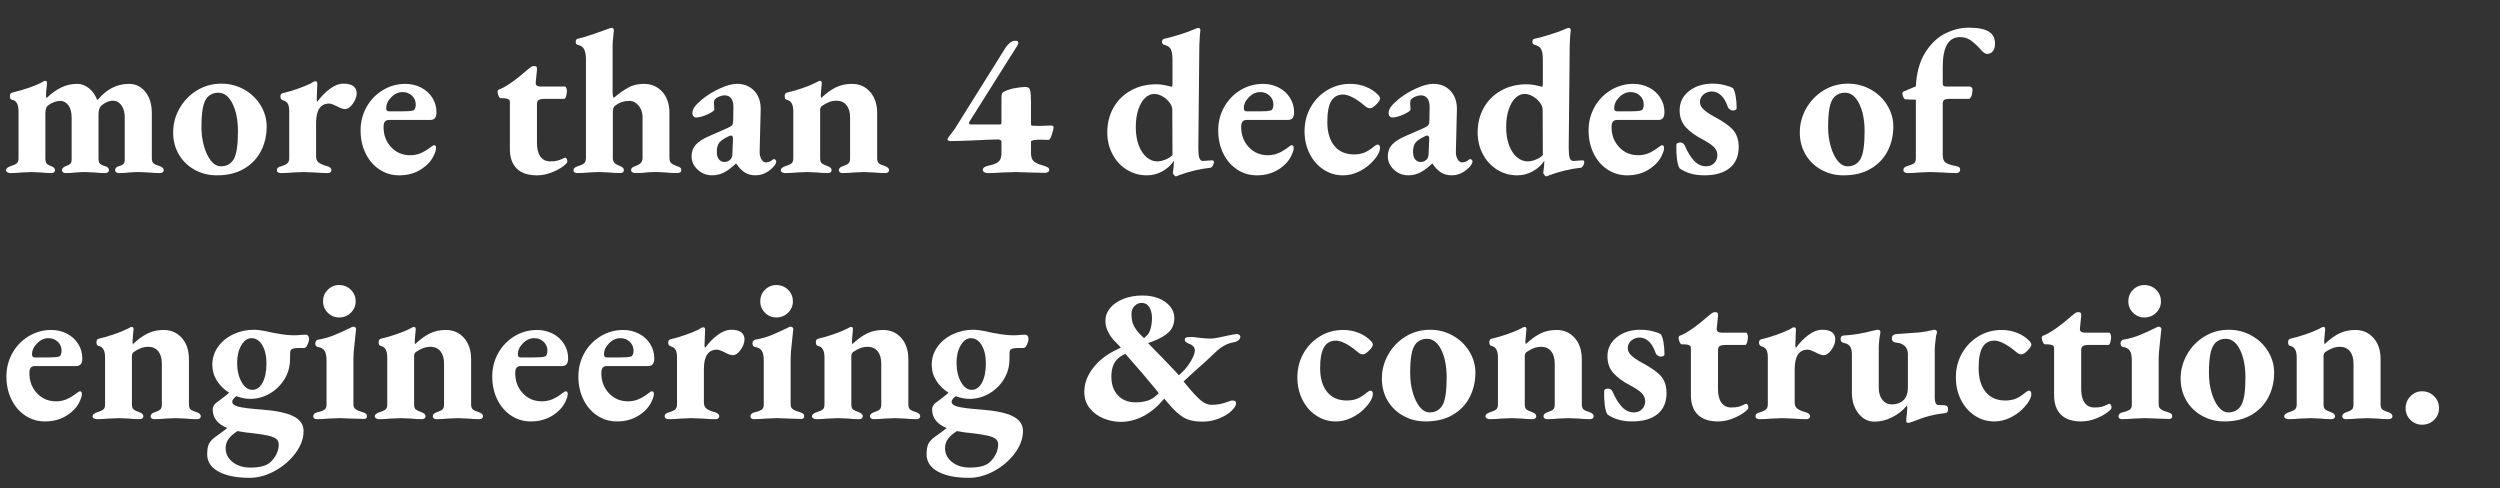 <?xml version="1.0" encoding="utf-8"?>
<!-- Generator: Adobe Illustrator 16.0.0, SVG Export Plug-In . SVG Version: 6.00 Build 0)  -->
<!DOCTYPE svg PUBLIC "-//W3C//DTD SVG 1.1//EN" "http://www.w3.org/Graphics/SVG/1.1/DTD/svg11.dtd">
<svg version="1.1" xmlns="http://www.w3.org/2000/svg" xmlns:xlink="http://www.w3.org/1999/xlink" x="0px" y="0px" width="512px"
	 height="100px" viewBox="0 0 512 100" enable-background="new 0 0 512 100" xml:space="preserve">
<rect x="0" y="0" width="512" height="100" fill="#333333" stroke="none"/>
<g id="Layer_2" display="none">
	<rect x="-5" y="-20" display="inline" width="535" height="132"/>
</g>
<g id="Layer_1">
	<g>
		<path fill="#FFFFFF" d="M1.504,35.278c-0.182-0.111-0.272-0.252-0.272-0.42c0-0.336,0.321-0.615,0.966-0.84
			c0.56-0.168,0.966-0.35,1.218-0.546s0.378-0.546,0.378-1.051v-9.617c0-1.429-0.435-2.212-1.302-2.353
			c-0.309-0.056-0.462-0.308-0.462-0.756c0-0.392,0.14-0.63,0.42-0.714c2.828-0.699,4.928-1.441,6.3-2.227
			c0.056-0.027,0.133-0.069,0.231-0.126c0.098-0.056,0.188-0.084,0.272-0.084c0.252,0,0.378,0.154,0.378,0.463l-0.084,0.924
			c-0.028,0.196-0.056,0.427-0.084,0.692c-0.028,0.267-0.042,0.567-0.042,0.903c0,0.28,0.028,0.448,0.084,0.504h0.084
			c0.924-0.896,1.896-1.596,2.919-2.1c1.022-0.504,2.135-0.756,3.339-0.756c0.84,0,1.63,0.301,2.373,0.902
			c0.742,0.603,1.294,1.38,1.659,2.331h0.168c1.792-2.155,3.92-3.233,6.384-3.233c1.344,0,2.457,0.546,3.339,1.638
			c0.882,1.092,1.323,2.548,1.323,4.368v9.239c0,0.505,0.126,0.854,0.378,1.051s0.658,0.378,1.218,0.546
			c0.56,0.196,0.84,0.477,0.84,0.84c0,0.168-0.07,0.309-0.21,0.42c-0.141,0.111-0.309,0.168-0.504,0.168
			c-0.84,0-1.639-0.042-2.395-0.126c-0.896-0.056-1.582-0.084-2.058-0.084c-0.477,0-1.106,0.028-1.89,0.084
			c-0.616,0.084-1.344,0.126-2.184,0.126c-0.196,0-0.364-0.057-0.504-0.168c-0.141-0.111-0.21-0.252-0.21-0.42
			c0-0.42,0.279-0.699,0.84-0.84c0.392-0.111,0.679-0.259,0.861-0.441c0.182-0.182,0.272-0.482,0.272-0.903v-8.609
			c0-1.008-0.217-1.827-0.65-2.457c-0.435-0.63-0.987-0.959-1.659-0.987c-0.868,0-1.694,0.336-2.478,1.008
			c-0.393,0.364-0.588,0.952-0.588,1.765v9.029c0,0.532,0.098,0.896,0.294,1.093s0.532,0.364,1.008,0.504
			c0.56,0.141,0.84,0.42,0.84,0.84c0,0.168-0.07,0.309-0.21,0.42c-0.141,0.111-0.309,0.168-0.504,0.168
			c-0.813,0-1.554-0.042-2.226-0.126c-0.84-0.056-1.484-0.084-1.932-0.084c-0.477,0-1.106,0.028-1.89,0.084
			c-0.616,0.084-1.344,0.126-2.184,0.126c-0.168,0-0.322-0.057-0.462-0.168c-0.141-0.111-0.21-0.252-0.21-0.42
			c0-0.363,0.266-0.644,0.798-0.84c0.42-0.14,0.721-0.294,0.903-0.462c0.182-0.168,0.272-0.462,0.272-0.883v-8.609
			c0-1.036-0.21-1.854-0.63-2.457c-0.42-0.602-0.98-0.917-1.68-0.945c-0.84,0-1.68,0.309-2.521,0.924
			c-0.364,0.28-0.546,0.826-0.546,1.639v9.197c0,0.477,0.084,0.826,0.252,1.051c0.168,0.224,0.476,0.406,0.924,0.546
			c0.532,0.196,0.798,0.477,0.798,0.84c0,0.168-0.07,0.309-0.21,0.42s-0.294,0.168-0.462,0.168c-0.813,0-1.541-0.042-2.184-0.126
			c-0.84-0.056-1.484-0.084-1.932-0.084c-0.477,0-1.163,0.028-2.059,0.084c-0.7,0.084-1.484,0.126-2.352,0.126
			C1.875,35.446,1.686,35.39,1.504,35.278z"/>
		<path fill="#FFFFFF" d="M39.871,34.774c-1.372-0.756-2.451-1.799-3.234-3.129c-0.784-1.33-1.176-2.835-1.176-4.516
			c0-1.764,0.44-3.415,1.323-4.956c0.882-1.539,2.072-2.765,3.57-3.675c1.498-0.909,3.157-1.364,4.977-1.364
			c1.68,0,3.234,0.398,4.662,1.196s2.555,1.877,3.381,3.234c0.826,1.358,1.239,2.808,1.239,4.347c0,1.849-0.392,3.528-1.176,5.04
			c-0.784,1.512-1.939,2.717-3.465,3.612c-1.526,0.896-3.381,1.344-5.565,1.344C42.754,35.908,41.242,35.53,39.871,34.774z
			 M47.851,32.632c0.588-0.979,0.882-2.883,0.882-5.712c0-2.295-0.371-4.192-1.113-5.69c-0.742-1.498-1.715-2.247-2.919-2.247
			c-0.868,0-1.596,0.294-2.184,0.882c-0.477,0.532-0.805,1.302-0.987,2.31c-0.182,1.009-0.272,2.311-0.272,3.906
			c0,1.344,0.174,2.633,0.525,3.864c0.35,1.232,0.826,2.226,1.428,2.982c0.602,0.756,1.281,1.134,2.037,1.134
			C46.395,34.061,47.263,33.585,47.851,32.632z"/>
		<path fill="#FFFFFF" d="M56.943,35.299c-0.154-0.098-0.231-0.244-0.231-0.44c0-0.224,0.077-0.399,0.231-0.525
			c0.153-0.126,0.398-0.23,0.734-0.314c0.616-0.196,1.029-0.406,1.239-0.63c0.21-0.225,0.315-0.546,0.315-0.967v-9.659
			c0-0.645-0.092-1.141-0.273-1.491c-0.183-0.35-0.511-0.595-0.987-0.735c-0.364-0.111-0.546-0.363-0.546-0.756
			c0-0.392,0.168-0.63,0.504-0.714c0.896-0.195,1.883-0.483,2.961-0.861c1.078-0.378,1.995-0.749,2.751-1.112
			c0.42-0.309,0.742-0.463,0.966-0.463c0.252,0,0.378,0.154,0.378,0.463L64.86,20.41c0,0.252,0.056,0.378,0.168,0.378
			c0.728-1.008,1.567-1.869,2.52-2.583s1.89-1.07,2.814-1.07c0.924,0,1.603,0.175,2.037,0.524c0.434,0.351,0.65,0.834,0.65,1.449
			c0,0.672-0.259,1.379-0.776,2.121c-0.519,0.742-1.071,1.113-1.659,1.113c-0.364,0-0.91-0.196-1.638-0.589
			c-0.112-0.056-0.343-0.16-0.693-0.314c-0.351-0.153-0.638-0.231-0.861-0.231c-1.792,0-2.688,1.33-2.688,3.99v6.846
			c0,0.532,0.168,0.938,0.504,1.219s0.909,0.532,1.722,0.756c0.616,0.168,0.924,0.448,0.924,0.84c0,0.168-0.07,0.309-0.21,0.42
			s-0.308,0.168-0.504,0.168c-0.896,0-1.792-0.042-2.688-0.126c-1.121-0.056-1.905-0.084-2.353-0.084
			c-0.477,0-1.19,0.028-2.142,0.084c-0.756,0.084-1.568,0.126-2.437,0.126C57.3,35.446,57.097,35.397,56.943,35.299z"/>
		<path fill="#FFFFFF" d="M77.712,34.711c-1.204-0.798-2.149-1.896-2.835-3.297c-0.687-1.399-1.029-2.968-1.029-4.704
			c0-1.735,0.406-3.331,1.218-4.788c0.812-1.455,1.925-2.61,3.339-3.465c1.414-0.854,2.947-1.28,4.599-1.28
			c1.176,0,2.253,0.252,3.234,0.756c0.98,0.504,1.75,1.204,2.31,2.1c0.56,0.896,0.84,1.876,0.84,2.94
			c0,0.561-0.105,0.966-0.315,1.218s-0.54,0.378-0.987,0.378h-8.4c-0.392,0-0.679,0.112-0.86,0.336
			c-0.183,0.225-0.273,0.603-0.273,1.134c0,1.624,0.518,2.989,1.554,4.096c1.036,1.106,2.337,1.658,3.906,1.658
			c0.784,0,1.512-0.146,2.184-0.44c0.672-0.294,1.372-0.721,2.1-1.281c0.279-0.224,0.476-0.336,0.588-0.336
			c0.279,0,0.42,0.183,0.42,0.546c0,0.364-0.112,0.784-0.336,1.26c-0.448,1.177-1.323,2.198-2.625,3.066
			c-1.302,0.867-2.835,1.302-4.599,1.302C80.259,35.908,78.915,35.51,77.712,34.711z M82.206,22.805
			c0.644,0,1.147-0.014,1.512-0.042c0.363-0.028,0.686-0.084,0.966-0.168c0.14-0.057,0.252-0.196,0.336-0.421
			c0.084-0.224,0.126-0.476,0.126-0.756c0-0.728-0.259-1.337-0.776-1.826c-0.519-0.49-1.155-0.735-1.911-0.735
			c-0.868,0-1.652,0.356-2.352,1.071c-0.701,0.714-1.037,1.477-1.008,2.289c0,0.392,0.196,0.588,0.588,0.588H82.206z"/>
		<path fill="#FFFFFF" d="M105.831,34.522c-0.938-0.924-1.407-2.254-1.407-3.99v-9.66c0-0.252-0.099-0.434-0.294-0.546
			c-0.196-0.111-0.532-0.182-1.008-0.21h-0.546c-0.168,0-0.322-0.153-0.462-0.462c-0.14-0.308-0.21-0.602-0.21-0.882
			c0-0.195,0.084-0.336,0.252-0.42c1.4-0.504,3.444-1.933,6.132-4.284c0.056-0.056,0.154-0.133,0.294-0.231
			c0.14-0.098,0.266-0.174,0.378-0.23c0.112-0.056,0.238-0.084,0.378-0.084c0.279,0,0.462,0.057,0.546,0.168
			c0.084,0.112,0.111,0.336,0.084,0.672l-0.252,2.478v0.169c0,0.476,0.336,0.714,1.008,0.714h4.998c0.084,0,0.168,0.098,0.252,0.294
			s0.126,0.378,0.126,0.546c0,0.42-0.057,0.805-0.168,1.155c-0.112,0.35-0.238,0.524-0.378,0.524h-3.906
			c-0.645,0-1.085,0.077-1.323,0.231s-0.356,0.427-0.356,0.818v7.938c0,1.26,0.237,2.212,0.714,2.855
			c0.476,0.645,1.134,0.967,1.974,0.967c0.644,0,1.141-0.049,1.491-0.147c0.35-0.098,0.644-0.203,0.882-0.315
			c0.238-0.111,0.385-0.182,0.441-0.21c0.111-0.056,0.195-0.084,0.252-0.084c0.14,0,0.252,0.078,0.336,0.231
			c0.084,0.154,0.126,0.357,0.126,0.609c0,0.196-0.315,0.524-0.945,0.986c-0.63,0.462-1.421,0.876-2.373,1.239
			s-1.918,0.546-2.897,0.546C108.147,35.908,106.769,35.446,105.831,34.522z"/>
		<path fill="#FFFFFF" d="M117.443,34.858c0-0.195,0.077-0.357,0.231-0.483c0.153-0.126,0.398-0.244,0.734-0.356
			c0.588-0.196,0.994-0.385,1.218-0.567c0.224-0.182,0.35-0.539,0.378-1.071V12.221c0-0.868-0.112-1.555-0.336-2.059
			s-0.658-0.825-1.302-0.966c-0.308-0.056-0.462-0.266-0.462-0.63c0-0.363,0.14-0.573,0.42-0.63
			c0.896-0.195,1.995-0.525,3.297-0.987s2.079-0.735,2.331-0.819l0.798-0.294c0.196-0.084,0.378-0.126,0.546-0.126
			c0.279,0,0.42,0.168,0.42,0.504c0,0.196-0.036,0.574-0.105,1.135c-0.07,0.561-0.119,1.148-0.146,1.764v9.702
			c0,0.672,0.084,1.078,0.252,1.218c0.979-0.84,1.938-1.525,2.877-2.058c0.938-0.532,2.022-0.798,3.255-0.798
			c1.54,0,2.8,0.539,3.78,1.616c0.98,1.078,1.47,2.527,1.47,4.348v9.155c0,0.532,0.119,0.903,0.357,1.113
			c0.238,0.21,0.623,0.413,1.155,0.609c0.308,0.084,0.539,0.188,0.693,0.314c0.153,0.126,0.23,0.302,0.23,0.525
			c0,0.393-0.308,0.588-0.924,0.588c-0.924,0-1.694-0.042-2.31-0.126c-0.784-0.056-1.442-0.084-1.975-0.084
			c-0.56,0-1.204,0.028-1.932,0.084c-0.504,0.084-1.204,0.126-2.1,0.126c-0.7,0-1.05-0.21-1.05-0.63c0-0.363,0.294-0.63,0.882-0.798
			c0.476-0.168,0.84-0.371,1.092-0.609c0.252-0.237,0.378-0.637,0.378-1.197v-8.273c0-0.896-0.273-1.666-0.819-2.311
			c-0.546-0.644-1.169-0.966-1.869-0.966c-1.064,0-2.016,0.309-2.855,0.924c-0.225,0.168-0.372,0.357-0.441,0.567
			c-0.07,0.21-0.104,0.525-0.104,0.945v9.197c0,0.505,0.118,0.868,0.356,1.093c0.238,0.224,0.581,0.42,1.029,0.588
			c0.588,0.225,0.882,0.504,0.882,0.84c0,0.42-0.252,0.63-0.756,0.63c-0.813,0-1.596-0.042-2.352-0.126
			c-0.896-0.056-1.568-0.084-2.016-0.084c-0.448,0-1.12,0.028-2.016,0.084c-0.756,0.084-1.541,0.126-2.353,0.126
			C117.723,35.446,117.443,35.251,117.443,34.858z"/>
		<path fill="#FFFFFF" d="M142.895,34.753c-0.84-0.77-1.26-1.687-1.26-2.751c0-0.951,0.287-1.742,0.861-2.373
			c0.573-0.63,1.477-1.21,2.709-1.742l3.738-1.639c0.56-0.252,0.903-0.476,1.029-0.672c0.126-0.195,0.189-0.56,0.189-1.092
			l0.042-2.395c0.027-0.812-0.112-1.441-0.42-1.89c-0.309-0.447-0.771-0.672-1.386-0.672c-0.336,0-0.693,0.077-1.071,0.231
			c-0.378,0.153-0.666,0.329-0.861,0.524c-0.168,0.196-0.252,0.49-0.252,0.882c0,0.196,0.014,0.399,0.042,0.609
			c0.027,0.21,0.042,0.413,0.042,0.609c0,0.279-0.469,0.63-1.407,1.05c-0.938,0.42-1.715,0.63-2.331,0.63
			c-0.225,0-0.406-0.084-0.546-0.252s-0.21-0.378-0.21-0.63c0-0.448,0.154-0.882,0.462-1.303c0.308-0.42,0.812-0.924,1.513-1.512
			c1.092-0.896,2.323-1.651,3.695-2.268s2.521-0.924,3.444-0.924c1.484,0,2.674,0.482,3.57,1.448
			c0.896,0.967,1.329,2.247,1.302,3.844l-0.21,8.483c-0.028,0.645,0.084,1.19,0.336,1.638c0.252,0.448,0.56,0.673,0.924,0.673
			c0.532,0,0.994-0.183,1.386-0.546c0.084-0.085,0.168-0.127,0.252-0.127c0.14,0,0.258,0.05,0.357,0.147
			c0.098,0.099,0.147,0.203,0.147,0.315c0,0.364-0.252,0.798-0.756,1.302c-1.037,1.035-2.212,1.554-3.528,1.554
			c-0.813,0-1.526-0.188-2.143-0.566c-0.616-0.379-1.204-0.987-1.764-1.827h-0.084c-0.924,0.868-1.758,1.484-2.499,1.848
			c-0.742,0.363-1.533,0.546-2.373,0.546C144.715,35.908,143.735,35.523,142.895,34.753z M149.699,32.548
			c0.195-0.308,0.294-0.672,0.294-1.092l0.126-3.023c0-0.448-0.141-0.672-0.42-0.672c-0.141,0-0.309,0.056-0.504,0.168
			c-0.896,0.42-1.52,0.84-1.869,1.26c-0.351,0.42-0.525,1.05-0.525,1.89c0,0.729,0.154,1.26,0.462,1.596
			c0.308,0.337,0.672,0.505,1.092,0.505C148.887,33.179,149.335,32.969,149.699,32.548z"/>
		<path fill="#FFFFFF" d="M160.178,35.278c-0.183-0.111-0.273-0.252-0.273-0.42c0-0.336,0.322-0.615,0.966-0.84
			c0.56-0.168,0.966-0.35,1.218-0.546c0.252-0.196,0.378-0.546,0.378-1.051v-9.617c0-1.4-0.435-2.185-1.302-2.353
			c-0.309-0.056-0.462-0.308-0.462-0.756c0-0.392,0.14-0.63,0.42-0.714c0.98-0.224,2.043-0.531,3.192-0.924
			c1.147-0.392,2.1-0.784,2.856-1.177c0.364-0.224,0.616-0.336,0.756-0.336c0.252,0,0.378,0.168,0.378,0.505l-0.084,0.84
			c-0.084,1.008-0.126,1.526-0.126,1.554c0,0.364,0.027,0.574,0.084,0.63c1.035-0.979,2.037-1.707,3.003-2.184
			s2.064-0.714,3.297-0.714c1.512,0,2.751,0.546,3.717,1.638s1.449,2.548,1.449,4.368v9.239c0,0.505,0.126,0.854,0.378,1.051
			s0.657,0.378,1.218,0.546c0.56,0.196,0.84,0.477,0.84,0.84c0,0.168-0.07,0.309-0.21,0.42s-0.308,0.168-0.504,0.168
			c-0.84,0-1.638-0.042-2.394-0.126c-0.896-0.056-1.583-0.084-2.058-0.084c-0.477,0-1.163,0.028-2.058,0.084
			c-0.7,0.084-1.484,0.126-2.352,0.126c-0.196,0-0.364-0.057-0.504-0.168c-0.14-0.111-0.21-0.252-0.21-0.42
			c0-0.363,0.28-0.644,0.84-0.84c0.532-0.168,0.91-0.35,1.134-0.546c0.224-0.196,0.336-0.546,0.336-1.051v-8.357
			c0-1.063-0.238-1.896-0.714-2.499c-0.477-0.602-1.134-0.917-1.975-0.945c-0.588,0-1.12,0.092-1.596,0.273
			c-0.477,0.183-0.98,0.455-1.512,0.818c-0.225,0.196-0.336,0.462-0.336,0.799v9.911c0,0.505,0.111,0.848,0.336,1.029
			c0.224,0.183,0.615,0.371,1.176,0.567c0.56,0.196,0.84,0.477,0.84,0.84c0,0.168-0.07,0.309-0.21,0.42
			c-0.141,0.111-0.309,0.168-0.504,0.168c-0.84,0-1.596-0.042-2.268-0.126c-0.896-0.056-1.568-0.084-2.016-0.084
			c-0.477,0-1.19,0.028-2.142,0.084c-0.756,0.084-1.568,0.126-2.437,0.126C160.548,35.446,160.359,35.39,160.178,35.278z"/>
		<path fill="#FFFFFF" d="M201.589,35.257c-0.21-0.126-0.314-0.272-0.314-0.44c0-0.392,0.321-0.672,0.966-0.84
			c1.12-0.224,1.875-0.511,2.268-0.861c0.392-0.35,0.588-0.931,0.588-1.743v-2.394c0-0.14-0.078-0.245-0.231-0.315
			c-0.154-0.069-0.315-0.104-0.483-0.104c-0.785,0-2.268,0.057-4.452,0.168c-2.352,0.112-4.102,0.168-5.25,0.168
			c-0.168,0-0.315-0.027-0.441-0.084c-0.126-0.056-0.189-0.14-0.189-0.252s0.07-0.266,0.21-0.462l1.26-1.681l10.374-16.59
			c0.252-0.392,0.552-0.734,0.902-1.029c0.35-0.294,0.665-0.44,0.945-0.44h0.378c0.279,0,0.42,0.154,0.42,0.462
			c0,0.141-0.042,0.28-0.126,0.42l-9.87,15.666c-0.056,0.084-0.084,0.183-0.084,0.294c0,0.196,0.14,0.294,0.42,0.294h5.88
			c0.084,0,0.161-0.027,0.231-0.084c0.069-0.056,0.105-0.126,0.105-0.21v-5.04c0-0.504,0.042-0.847,0.126-1.029
			c0.084-0.182,0.266-0.328,0.546-0.44c0.672-0.308,1.42-0.531,2.247-0.672c0.826-0.14,1.491-0.21,1.995-0.21
			c0.532,0,0.854,0.224,0.966,0.672c0.111,0.448,0.168,1.302,0.168,2.562v4.41c0,0.057,0.021,0.119,0.063,0.189
			s0.091,0.104,0.147,0.104c0.476,0.028,0.979,0.042,1.512,0.042c0.252,0,1.05-0.027,2.394-0.084c0.14,0,0.258,0.028,0.357,0.084
			c0.098,0.057,0.147,0.126,0.147,0.21c0,0.364-0.12,0.896-0.357,1.597c-0.238,0.7-0.441,1.05-0.609,1.05l-1.974-0.042
			c-0.225,0-0.588,0.028-1.092,0.084c-0.112,0.028-0.231,0.07-0.357,0.126c-0.126,0.057-0.203,0.099-0.23,0.126v2.394
			c0,0.756,0.174,1.31,0.524,1.659c0.35,0.351,1.085,0.68,2.205,0.987c0.336,0.112,0.588,0.225,0.756,0.336
			c0.168,0.112,0.252,0.28,0.252,0.504c0,0.168-0.091,0.309-0.273,0.42c-0.183,0.111-0.386,0.168-0.609,0.168
			c-0.672,0-1.708-0.028-3.107-0.084c-1.401-0.056-2.353-0.084-2.856-0.084c-0.561,0-1.484,0.028-2.772,0.084
			c-1.036,0.084-2.058,0.126-3.066,0.126C202.002,35.446,201.799,35.384,201.589,35.257z"/>
		<path fill="#FFFFFF" d="M248.188,32.843c0.168,0,0.28,0.027,0.336,0.084c0.056,0.056,0.084,0.168,0.084,0.336
			c0,0.224-0.084,0.462-0.252,0.714s-0.322,0.378-0.462,0.378c-2.1,0.225-4.228,0.729-6.384,1.512
			c-0.336,0.168-0.574,0.252-0.714,0.252c-0.084,0-0.203-0.091-0.357-0.272c-0.154-0.183-0.231-0.33-0.231-0.441
			c0.14-0.979,0.21-1.722,0.21-2.226v-0.252c-0.588,0.896-1.379,1.616-2.373,2.162c-0.994,0.547-2.051,0.819-3.171,0.819
			c-1.512,0-2.892-0.393-4.137-1.176c-1.247-0.783-2.22-1.848-2.919-3.192c-0.701-1.344-1.05-2.813-1.05-4.41
			c0-1.875,0.42-3.563,1.26-5.061c0.84-1.498,2.022-2.674,3.549-3.528c1.525-0.854,3.269-1.28,5.229-1.28
			c0.784,0,1.652,0.126,2.604,0.378l0.546,0.126c0.111,0,0.168-0.182,0.168-0.546v-4.998c0-1.009-0.119-1.729-0.357-2.163
			c-0.238-0.435-0.666-0.721-1.281-0.861c-0.336-0.084-0.504-0.294-0.504-0.63c0-0.363,0.154-0.573,0.462-0.63
			c1.008-0.224,2.064-0.511,3.171-0.861c1.105-0.35,2.022-0.679,2.751-0.987c0.56-0.252,0.896-0.378,1.008-0.378
			c0.308,0,0.462,0.168,0.462,0.504c-0.028,0.112-0.063,0.441-0.105,0.987s-0.078,1.184-0.105,1.911l-0.21,21.168
			c0,0.98,0.069,1.674,0.21,2.079c0.14,0.406,0.392,0.609,0.756,0.609l1.638-0.126H248.188z M238.654,32.695
			c0.615-0.237,1.105-0.553,1.47-0.945l-0.042-9.281c0-0.477-0.189-0.967-0.567-1.471c-0.378-0.504-0.854-0.924-1.428-1.26
			c-0.574-0.336-1.141-0.504-1.701-0.504c-0.672,0-1.295,0.272-1.869,0.819c-0.574,0.546-1.037,1.337-1.386,2.373
			c-0.351,1.036-0.525,2.226-0.525,3.569c0,1.456,0.203,2.717,0.609,3.78c0.406,1.064,0.945,1.876,1.617,2.436
			c0.672,0.561,1.399,0.841,2.184,0.841C237.492,33.053,238.038,32.934,238.654,32.695z"/>
		<path fill="#FFFFFF" d="M253.354,34.711c-1.205-0.798-2.149-1.896-2.835-3.297c-0.687-1.399-1.029-2.968-1.029-4.704
			c0-1.735,0.405-3.331,1.218-4.788c0.812-1.455,1.925-2.61,3.339-3.465c1.414-0.854,2.947-1.28,4.6-1.28
			c1.176,0,2.253,0.252,3.233,0.756c0.979,0.504,1.75,1.204,2.311,2.1c0.56,0.896,0.84,1.876,0.84,2.94
			c0,0.561-0.105,0.966-0.315,1.218s-0.539,0.378-0.986,0.378h-8.4c-0.393,0-0.679,0.112-0.861,0.336
			c-0.183,0.225-0.273,0.603-0.273,1.134c0,1.624,0.518,2.989,1.554,4.096c1.036,1.106,2.338,1.658,3.906,1.658
			c0.783,0,1.512-0.146,2.184-0.44s1.372-0.721,2.101-1.281c0.279-0.224,0.476-0.336,0.588-0.336c0.279,0,0.42,0.183,0.42,0.546
			c0,0.364-0.112,0.784-0.336,1.26c-0.448,1.177-1.323,2.198-2.625,3.066c-1.302,0.867-2.835,1.302-4.599,1.302
			C255.901,35.908,254.558,35.51,253.354,34.711z M257.848,22.805c0.645,0,1.148-0.014,1.513-0.042
			c0.363-0.028,0.686-0.084,0.966-0.168c0.14-0.057,0.252-0.196,0.336-0.421c0.084-0.224,0.126-0.476,0.126-0.756
			c0-0.728-0.259-1.337-0.776-1.826c-0.52-0.49-1.155-0.735-1.912-0.735c-0.867,0-1.652,0.356-2.352,1.071
			c-0.7,0.714-1.036,1.477-1.008,2.289c0,0.392,0.195,0.588,0.588,0.588H257.848z"/>
		<path fill="#FFFFFF" d="M271.036,34.711c-1.204-0.798-2.149-1.883-2.835-3.255c-0.687-1.371-1.029-2.897-1.029-4.578
			c0-1.791,0.413-3.423,1.239-4.893c0.825-1.47,1.952-2.639,3.381-3.507c1.428-0.868,3.009-1.302,4.746-1.302
			c1.119,0,2.177,0.195,3.171,0.588c0.993,0.393,1.841,0.952,2.541,1.68c0.252,0.252,0.378,0.504,0.378,0.756
			c0,0.28-0.259,0.68-0.777,1.197c-0.519,0.519-0.931,0.776-1.239,0.776c-0.252,0-0.469-0.056-0.65-0.168
			c-0.183-0.111-0.441-0.308-0.777-0.588c-0.729-0.615-1.463-1.112-2.205-1.49c-0.742-0.379-1.379-0.567-1.91-0.567
			c-1.093,0-1.905,0.448-2.437,1.344c-0.532,0.896-0.798,2.324-0.798,4.284c0,2.072,0.476,3.696,1.428,4.872
			c0.951,1.176,2.296,1.764,4.032,1.764c0.812,0,1.525-0.126,2.142-0.378c0.615-0.252,1.274-0.672,1.975-1.26
			c0.084-0.056,0.195-0.133,0.336-0.231c0.14-0.098,0.266-0.146,0.378-0.146c0.336,0,0.504,0.225,0.504,0.672
			c0,0.336-0.112,0.729-0.336,1.176c-0.309,0.616-0.819,1.274-1.533,1.975s-1.575,1.288-2.583,1.764s-2.058,0.714-3.15,0.714
			C273.569,35.908,272.239,35.51,271.036,34.711z"/>
		<path fill="#FFFFFF" d="M285.483,34.753c-0.84-0.77-1.26-1.687-1.26-2.751c0-0.951,0.286-1.742,0.86-2.373
			c0.574-0.63,1.477-1.21,2.709-1.742l3.738-1.639c0.56-0.252,0.903-0.476,1.029-0.672c0.126-0.195,0.188-0.56,0.188-1.092
			l0.042-2.395c0.027-0.812-0.111-1.441-0.42-1.89c-0.309-0.447-0.771-0.672-1.386-0.672c-0.336,0-0.692,0.077-1.071,0.231
			c-0.378,0.153-0.665,0.329-0.86,0.524c-0.169,0.196-0.253,0.49-0.253,0.882c0,0.196,0.015,0.399,0.043,0.609
			c0.027,0.21,0.041,0.413,0.041,0.609c0,0.279-0.469,0.63-1.406,1.05c-0.938,0.42-1.716,0.63-2.331,0.63
			c-0.225,0-0.406-0.084-0.546-0.252c-0.141-0.168-0.21-0.378-0.21-0.63c0-0.448,0.153-0.882,0.462-1.303
			c0.308-0.42,0.812-0.924,1.512-1.512c1.092-0.896,2.324-1.651,3.696-2.268c1.371-0.616,2.52-0.924,3.444-0.924
			c1.483,0,2.673,0.482,3.569,1.448c0.896,0.967,1.33,2.247,1.302,3.844l-0.209,8.483c-0.029,0.645,0.084,1.19,0.336,1.638
			c0.252,0.448,0.56,0.673,0.924,0.673c0.531,0,0.993-0.183,1.386-0.546c0.084-0.085,0.168-0.127,0.252-0.127
			c0.14,0,0.259,0.05,0.356,0.147c0.099,0.099,0.147,0.203,0.147,0.315c0,0.364-0.252,0.798-0.756,1.302
			c-1.036,1.035-2.212,1.554-3.528,1.554c-0.813,0-1.526-0.188-2.142-0.566c-0.616-0.379-1.204-0.987-1.765-1.827h-0.084
			c-0.924,0.868-1.757,1.484-2.498,1.848c-0.742,0.363-1.533,0.546-2.373,0.546C287.303,35.908,286.323,35.523,285.483,34.753z
			 M292.287,32.548c0.195-0.308,0.294-0.672,0.294-1.092l0.126-3.023c0-0.448-0.141-0.672-0.42-0.672
			c-0.141,0-0.309,0.056-0.504,0.168c-0.896,0.42-1.52,0.84-1.869,1.26s-0.524,1.05-0.524,1.89c0,0.729,0.153,1.26,0.462,1.596
			c0.308,0.337,0.672,0.505,1.092,0.505C291.475,33.179,291.923,32.969,292.287,32.548z"/>
		<path fill="#FFFFFF" d="M324.039,32.843c0.168,0,0.279,0.027,0.336,0.084c0.056,0.056,0.084,0.168,0.084,0.336
			c0,0.224-0.084,0.462-0.252,0.714s-0.322,0.378-0.462,0.378c-2.101,0.225-4.229,0.729-6.384,1.512
			c-0.336,0.168-0.574,0.252-0.715,0.252c-0.084,0-0.203-0.091-0.356-0.272c-0.154-0.183-0.231-0.33-0.231-0.441
			c0.141-0.979,0.211-1.722,0.211-2.226v-0.252c-0.588,0.896-1.38,1.616-2.373,2.162c-0.994,0.547-2.052,0.819-3.172,0.819
			c-1.512,0-2.891-0.393-4.137-1.176s-2.219-1.848-2.919-3.192c-0.7-1.344-1.05-2.813-1.05-4.41c0-1.875,0.42-3.563,1.26-5.061
			s2.022-2.674,3.549-3.528c1.526-0.854,3.27-1.28,5.229-1.28c0.783,0,1.651,0.126,2.604,0.378l0.546,0.126
			c0.112,0,0.168-0.182,0.168-0.546v-4.998c0-1.009-0.119-1.729-0.356-2.163c-0.238-0.435-0.665-0.721-1.281-0.861
			c-0.336-0.084-0.504-0.294-0.504-0.63c0-0.363,0.153-0.573,0.462-0.63c1.008-0.224,2.064-0.511,3.171-0.861
			c1.106-0.35,2.022-0.679,2.751-0.987c0.561-0.252,0.896-0.378,1.008-0.378c0.309,0,0.463,0.168,0.463,0.504
			c-0.028,0.112-0.063,0.441-0.105,0.987s-0.077,1.184-0.105,1.911l-0.209,21.168c0,0.98,0.069,1.674,0.209,2.079
			c0.141,0.406,0.393,0.609,0.757,0.609l1.638-0.126H324.039z M314.505,32.695c0.616-0.237,1.106-0.553,1.47-0.945l-0.041-9.281
			c0-0.477-0.189-0.967-0.567-1.471s-0.854-0.924-1.429-1.26s-1.141-0.504-1.7-0.504c-0.672,0-1.296,0.272-1.869,0.819
			c-0.574,0.546-1.036,1.337-1.386,2.373c-0.351,1.036-0.525,2.226-0.525,3.569c0,1.456,0.203,2.717,0.609,3.78
			c0.405,1.064,0.944,1.876,1.617,2.436c0.672,0.561,1.399,0.841,2.184,0.841C313.343,33.053,313.889,32.934,314.505,32.695z"/>
		<path fill="#FFFFFF" d="M329.205,34.711c-1.204-0.798-2.149-1.896-2.835-3.297c-0.687-1.399-1.028-2.968-1.028-4.704
			c0-1.735,0.405-3.331,1.218-4.788c0.812-1.455,1.925-2.61,3.339-3.465c1.413-0.854,2.946-1.28,4.599-1.28
			c1.177,0,2.254,0.252,3.234,0.756c0.979,0.504,1.749,1.204,2.31,2.1c0.561,0.896,0.84,1.876,0.84,2.94
			c0,0.561-0.104,0.966-0.314,1.218s-0.539,0.378-0.987,0.378h-8.399c-0.393,0-0.68,0.112-0.861,0.336
			c-0.183,0.225-0.273,0.603-0.273,1.134c0,1.624,0.518,2.989,1.555,4.096c1.035,1.106,2.337,1.658,3.905,1.658
			c0.784,0,1.513-0.146,2.185-0.44s1.371-0.721,2.1-1.281c0.279-0.224,0.477-0.336,0.588-0.336c0.279,0,0.42,0.183,0.42,0.546
			c0,0.364-0.111,0.784-0.336,1.26c-0.448,1.177-1.322,2.198-2.625,3.066c-1.302,0.867-2.835,1.302-4.599,1.302
			C331.753,35.908,330.408,35.51,329.205,34.711z M333.699,22.805c0.644,0,1.147-0.014,1.512-0.042
			c0.363-0.028,0.686-0.084,0.967-0.168c0.14-0.057,0.252-0.196,0.336-0.421c0.084-0.224,0.125-0.476,0.125-0.756
			c0-0.728-0.259-1.337-0.776-1.826c-0.519-0.49-1.155-0.735-1.911-0.735c-0.868,0-1.652,0.356-2.352,1.071
			c-0.701,0.714-1.037,1.477-1.008,2.289c0,0.392,0.195,0.588,0.588,0.588H333.699z"/>
		<path fill="#FFFFFF" d="M343.988,34.48c-0.252-0.392-0.434-1.029-0.545-1.911c-0.113-0.882-0.154-1.841-0.127-2.877
			c0-0.336,0.28-0.504,0.841-0.504c0.195,0,0.378,0.063,0.546,0.188s0.279,0.273,0.336,0.441c0.588,1.344,1.231,2.388,1.932,3.129
			c0.699,0.742,1.512,1.113,2.437,1.113c0.699,0,1.26-0.224,1.68-0.672s0.63-0.98,0.63-1.597c0-0.672-0.252-1.245-0.756-1.722
			c-0.504-0.476-1.232-0.966-2.184-1.47c-1.484-0.756-2.653-1.597-3.508-2.521c-0.854-0.924-1.281-2.085-1.281-3.485
			c0-1.624,0.645-2.94,1.933-3.948s2.897-1.512,4.83-1.512c0.84,0,1.659,0.098,2.457,0.294s1.365,0.406,1.701,0.63
			c0.224,0.28,0.405,0.805,0.546,1.575c0.14,0.77,0.21,1.616,0.21,2.54c0,0.141-0.077,0.253-0.231,0.337s-0.329,0.126-0.524,0.126
			c-0.196,0-0.399-0.07-0.609-0.21c-0.21-0.141-0.343-0.28-0.399-0.421c-0.363-1.092-0.833-1.91-1.406-2.457
			c-0.574-0.546-1.212-0.818-1.911-0.818c-0.645,0-1.212,0.203-1.701,0.608c-0.49,0.406-0.735,0.932-0.735,1.575
			c0,0.532,0.245,1.029,0.735,1.491c0.489,0.462,1.197,0.945,2.121,1.449c1.903,1.008,3.227,1.946,3.969,2.813
			c0.741,0.868,1.113,2.017,1.113,3.444c0,1.848-0.609,3.276-1.827,4.284s-2.961,1.512-5.229,1.512
			C347.013,35.908,345.333,35.432,343.988,34.48z"/>
		<path fill="#FFFFFF" d="M373.01,34.774c-1.372-0.756-2.45-1.799-3.233-3.129c-0.784-1.33-1.177-2.835-1.177-4.516
			c0-1.764,0.441-3.415,1.323-4.956c0.882-1.539,2.072-2.765,3.57-3.675c1.497-0.909,3.156-1.364,4.977-1.364
			c1.681,0,3.234,0.398,4.662,1.196c1.429,0.798,2.555,1.877,3.381,3.234c0.826,1.358,1.239,2.808,1.239,4.347
			c0,1.849-0.393,3.528-1.176,5.04c-0.784,1.512-1.939,2.717-3.465,3.612c-1.526,0.896-3.381,1.344-5.565,1.344
			C375.894,35.908,374.382,35.53,373.01,34.774z M380.99,32.632c0.588-0.979,0.882-2.883,0.882-5.712
			c0-2.295-0.372-4.192-1.113-5.69c-0.742-1.498-1.715-2.247-2.919-2.247c-0.868,0-1.596,0.294-2.184,0.882
			c-0.477,0.532-0.806,1.302-0.987,2.31c-0.183,1.009-0.272,2.311-0.272,3.906c0,1.344,0.174,2.633,0.524,3.864
			c0.35,1.232,0.825,2.226,1.429,2.982c0.602,0.756,1.28,1.134,2.036,1.134C379.534,34.061,380.402,33.585,380.99,32.632z"/>
		<path fill="#FFFFFF" d="M390.082,35.278c-0.182-0.111-0.272-0.252-0.272-0.42c0-0.224,0.063-0.399,0.188-0.525
			c0.127-0.126,0.329-0.23,0.609-0.314c0.756-0.224,1.239-0.434,1.449-0.63s0.314-0.532,0.314-1.009V20.41
			c-0.868,0-1.596-0.027-2.184-0.084c-0.141-0.027-0.273-0.182-0.398-0.462c-0.127-0.279-0.189-0.531-0.189-0.756
			c0-0.168,0.126-0.308,0.378-0.42c0.308-0.111,1.105-0.447,2.394-1.008c0.141-2.8,0.777-5.104,1.911-6.909
			c1.134-1.807,2.499-3.108,4.095-3.906c1.597-0.798,3.192-1.197,4.789-1.197c1.903,0,3.282,0.267,4.137,0.799
			c0.854,0.531,1.281,1.358,1.281,2.478c0,0.645-0.147,1.155-0.441,1.533s-0.693,0.566-1.197,0.566c-0.393,0-0.91-0.392-1.554-1.176
			c-0.645-0.699-1.268-1.253-1.869-1.659c-0.603-0.405-1.31-0.608-2.121-0.608c-2.352,0-3.528,2.03-3.528,6.09v3.444
			c0,0.392,0.225,0.588,0.672,0.588h4.746c0.225,0,0.393,0.063,0.504,0.188c0.112,0.126,0.168,0.288,0.168,0.483
			c0,0.616-0.111,1.12-0.336,1.512c-0.14,0.225-0.252,0.336-0.336,0.336h-3.863c-0.616,0-1.029,0.07-1.239,0.21
			c-0.21,0.141-0.315,0.378-0.315,0.714v10.5c0,0.756,0.168,1.281,0.504,1.575s1.078,0.554,2.227,0.777
			c0.308,0.057,0.525,0.141,0.65,0.252c0.127,0.112,0.189,0.28,0.189,0.504c0,0.168-0.07,0.322-0.21,0.462
			c-0.141,0.14-0.309,0.21-0.504,0.21c-0.952,0-1.932-0.042-2.94-0.126c-1.232-0.056-2.086-0.084-2.562-0.084
			c-0.477,0-1.19,0.028-2.142,0.084c-0.756,0.084-1.568,0.126-2.437,0.126C390.453,35.446,390.264,35.39,390.082,35.278z"/>
		<path fill="#FFFFFF" d="M5.179,85.111c-1.205-0.798-2.149-1.896-2.835-3.297c-0.687-1.399-1.029-2.968-1.029-4.704
			c0-1.735,0.405-3.331,1.218-4.788c0.812-1.455,1.925-2.61,3.339-3.465c1.414-0.854,2.946-1.28,4.599-1.28
			c1.176,0,2.253,0.252,3.234,0.756c0.979,0.504,1.75,1.204,2.31,2.1c0.56,0.896,0.84,1.876,0.84,2.94
			c0,0.561-0.105,0.966-0.315,1.218s-0.539,0.378-0.987,0.378h-8.4c-0.393,0-0.68,0.112-0.861,0.336
			c-0.183,0.225-0.273,0.603-0.273,1.134c0,1.624,0.518,2.989,1.554,4.096c1.035,1.106,2.337,1.658,3.906,1.658
			c0.784,0,1.512-0.146,2.184-0.44s1.372-0.721,2.1-1.281c0.28-0.224,0.476-0.336,0.588-0.336c0.28,0,0.42,0.183,0.42,0.546
			c0,0.364-0.112,0.784-0.336,1.26c-0.448,1.177-1.323,2.198-2.625,3.066c-1.302,0.867-2.835,1.302-4.599,1.302
			C7.727,86.309,6.383,85.91,5.179,85.111z M9.673,73.205c0.644,0,1.148-0.014,1.512-0.042c0.364-0.028,0.686-0.084,0.966-0.168
			c0.14-0.057,0.252-0.196,0.336-0.421c0.084-0.224,0.126-0.476,0.126-0.756c0-0.728-0.259-1.337-0.777-1.826
			c-0.519-0.49-1.155-0.735-1.911-0.735c-0.868,0-1.652,0.356-2.352,1.071c-0.7,0.714-1.036,1.477-1.008,2.289
			c0,0.392,0.195,0.588,0.588,0.588H9.673z"/>
		<path fill="#FFFFFF" d="M19.228,85.679c-0.182-0.111-0.272-0.252-0.272-0.42c0-0.336,0.321-0.615,0.966-0.84
			c0.56-0.168,0.966-0.35,1.218-0.546s0.378-0.546,0.378-1.051v-9.617c0-1.4-0.435-2.185-1.302-2.353
			c-0.309-0.056-0.462-0.308-0.462-0.756c0-0.392,0.14-0.63,0.42-0.714c0.979-0.224,2.043-0.531,3.192-0.924
			c1.148-0.392,2.1-0.784,2.856-1.177c0.363-0.224,0.616-0.336,0.756-0.336c0.252,0,0.378,0.168,0.378,0.505l-0.084,0.84
			c-0.084,1.008-0.126,1.526-0.126,1.554c0,0.364,0.028,0.574,0.084,0.63c1.036-0.979,2.037-1.707,3.003-2.184
			c0.966-0.477,2.065-0.714,3.297-0.714c1.512,0,2.751,0.546,3.717,1.638c0.966,1.092,1.449,2.548,1.449,4.368v9.239
			c0,0.505,0.126,0.854,0.378,1.051s0.658,0.378,1.218,0.546c0.56,0.196,0.84,0.477,0.84,0.84c0,0.168-0.07,0.309-0.21,0.42
			c-0.141,0.111-0.309,0.168-0.504,0.168c-0.84,0-1.638-0.042-2.395-0.126c-0.896-0.056-1.582-0.084-2.058-0.084
			c-0.477,0-1.162,0.028-2.058,0.084c-0.7,0.084-1.484,0.126-2.352,0.126c-0.196,0-0.364-0.057-0.504-0.168
			c-0.141-0.111-0.21-0.252-0.21-0.42c0-0.363,0.279-0.644,0.84-0.84c0.532-0.168,0.91-0.35,1.134-0.546s0.336-0.546,0.336-1.051
			v-8.357c0-1.063-0.238-1.896-0.714-2.499c-0.477-0.602-1.134-0.917-1.974-0.945c-0.588,0-1.12,0.092-1.596,0.273
			c-0.476,0.183-0.98,0.455-1.512,0.818c-0.224,0.196-0.336,0.462-0.336,0.799v9.911c0,0.505,0.112,0.848,0.336,1.029
			c0.224,0.183,0.616,0.371,1.176,0.567c0.56,0.196,0.84,0.477,0.84,0.84c0,0.168-0.07,0.309-0.21,0.42s-0.308,0.168-0.504,0.168
			c-0.84,0-1.596-0.042-2.268-0.126c-0.896-0.056-1.568-0.084-2.016-0.084c-0.477,0-1.19,0.028-2.143,0.084
			c-0.756,0.084-1.568,0.126-2.436,0.126C19.599,85.847,19.409,85.79,19.228,85.679z"/>
		<path fill="#FFFFFF" d="M63.117,68.795c0.126,0.168,0.189,0.393,0.189,0.672c0,0.196-0.057,0.44-0.168,0.735
			c-0.112,0.294-0.238,0.553-0.378,0.776c-0.168,0.196-0.351,0.294-0.546,0.294H61.08c-0.7,0-1.19,0.112-1.47,0.336
			c-0.112,0.141-0.175,0.33-0.189,0.567c-0.014,0.238-0.021,0.707-0.021,1.407c0,1.456-0.371,2.8-1.113,4.031
			c-0.742,1.232-1.743,2.22-3.003,2.962c-1.26,0.742-2.618,1.112-4.074,1.112c-0.868,0-1.806-0.182-2.814-0.546
			c-0.252,0.168-0.456,0.357-0.609,0.567s-0.23,0.398-0.23,0.566c0,0.448,0.42,0.784,1.26,1.009c0.84,0.224,2.408,0.42,4.704,0.588
			c3.024,0.224,5.222,0.687,6.594,1.386s2.058,1.707,2.058,3.023c0,1.513-0.546,3.01-1.638,4.494
			c-1.092,1.484-2.499,2.702-4.221,3.654c-1.722,0.951-3.451,1.428-5.187,1.428c-2.716,0-4.844-0.427-6.384-1.28
			c-1.54-0.854-2.31-2.023-2.31-3.508c0-0.896,0.104-1.589,0.315-2.078c0.21-0.49,0.651-0.987,1.323-1.491
			c0.448-0.309,0.924-0.651,1.428-1.029c0.504-0.378,0.854-0.651,1.05-0.819c-1.988-0.784-2.982-2.058-2.982-3.821
			c0-0.616,0.378-1.162,1.134-1.639c1.204-0.896,1.946-1.483,2.227-1.764c-1.037-0.644-1.869-1.463-2.499-2.457
			c-0.63-0.993-0.945-2.079-0.945-3.255c0-1.372,0.392-2.604,1.176-3.696c0.784-1.092,1.827-1.945,3.129-2.562
			c1.302-0.616,2.695-0.924,4.18-0.924c0.84,0,1.903,0.153,3.191,0.462c0.784,0.168,1.386,0.28,1.806,0.336
			c1.176,0.225,2.295,0.336,3.36,0.336c0.364,0,0.826-0.027,1.386-0.084l0.924-0.042C62.83,68.543,62.991,68.627,63.117,68.795z
			 M56.607,89.921c-0.322-0.28-0.868-0.512-1.638-0.693c-0.771-0.183-1.884-0.356-3.339-0.524c-0.84-0.057-1.834-0.196-2.982-0.421
			c-0.813,0.505-1.421,1.036-1.827,1.597c-0.406,0.56-0.609,1.189-0.609,1.89c0,1.147,0.476,2.101,1.428,2.856
			c0.951,0.756,2.169,1.134,3.654,1.134c1.959,0,3.332-0.378,4.116-1.134c0.532-0.504,0.945-1.071,1.239-1.701
			s0.441-1.268,0.441-1.911C57.09,90.564,56.929,90.2,56.607,89.921z M53.772,78.371c0.531-0.98,0.798-2.296,0.798-3.948
			c0-1.54-0.287-2.786-0.861-3.738c-0.574-0.951-1.309-1.428-2.205-1.428c-0.813,0-1.505,0.482-2.079,1.449
			c-0.574,0.966-0.861,2.163-0.861,3.591c0,1.54,0.301,2.85,0.903,3.927c0.602,1.078,1.336,1.617,2.205,1.617
			C52.54,79.841,53.24,79.352,53.772,78.371z"/>
		<path fill="#FFFFFF" d="M64.356,85.699c-0.141-0.098-0.21-0.23-0.21-0.398c0-0.42,0.252-0.699,0.756-0.84
			c0.756-0.168,1.274-0.357,1.554-0.567c0.28-0.21,0.42-0.539,0.42-0.987v-9.071c0-0.924-0.14-1.597-0.42-2.017
			c-0.28-0.42-0.742-0.672-1.386-0.756c-0.168-0.027-0.294-0.111-0.378-0.252c-0.084-0.14-0.126-0.308-0.126-0.504
			c0-0.168,0.049-0.321,0.147-0.462c0.098-0.14,0.203-0.224,0.315-0.252c1.26-0.224,2.373-0.531,3.339-0.924
			c0.966-0.392,2.022-0.868,3.171-1.429c0.392-0.224,0.672-0.336,0.84-0.336s0.3,0.05,0.399,0.147
			c0.098,0.099,0.147,0.217,0.147,0.357l-0.168,1.554c-0.252,2.128-0.378,3.668-0.378,4.62v9.281c0,0.393,0.14,0.7,0.42,0.925
			c0.28,0.224,0.812,0.448,1.596,0.672c0.252,0.084,0.441,0.183,0.567,0.294c0.126,0.112,0.189,0.28,0.189,0.504
			c0,0.364-0.21,0.546-0.63,0.546c-0.588,0-1.442-0.028-2.562-0.084c-1.121-0.056-1.918-0.084-2.394-0.084
			c-0.477,0-1.218,0.028-2.226,0.084c-0.84,0.084-1.68,0.126-2.52,0.126C64.65,85.847,64.496,85.798,64.356,85.699z M67.128,64.049
			c-0.645-0.644-0.966-1.414-0.966-2.311c0-0.951,0.322-1.749,0.966-2.394c0.644-0.644,1.414-0.966,2.31-0.966
			c0.951,0,1.757,0.322,2.415,0.966c0.657,0.645,0.987,1.442,0.987,2.394c0,0.896-0.33,1.667-0.987,2.311
			c-0.658,0.645-1.464,0.966-2.415,0.966C68.542,65.015,67.772,64.693,67.128,64.049z"/>
		<path fill="#FFFFFF" d="M77.02,85.679c-0.183-0.111-0.273-0.252-0.273-0.42c0-0.336,0.322-0.615,0.966-0.84
			c0.56-0.168,0.966-0.35,1.218-0.546s0.378-0.546,0.378-1.051v-9.617c0-1.4-0.435-2.185-1.302-2.353
			c-0.309-0.056-0.462-0.308-0.462-0.756c0-0.392,0.14-0.63,0.42-0.714c0.979-0.224,2.043-0.531,3.191-0.924
			c1.148-0.392,2.101-0.784,2.856-1.177c0.363-0.224,0.615-0.336,0.756-0.336c0.252,0,0.378,0.168,0.378,0.505l-0.084,0.84
			c-0.084,1.008-0.126,1.526-0.126,1.554c0,0.364,0.027,0.574,0.084,0.63c1.036-0.979,2.037-1.707,3.003-2.184
			s2.064-0.714,3.297-0.714c1.512,0,2.751,0.546,3.717,1.638c0.966,1.092,1.449,2.548,1.449,4.368v9.239
			c0,0.505,0.126,0.854,0.378,1.051s0.658,0.378,1.218,0.546c0.56,0.196,0.84,0.477,0.84,0.84c0,0.168-0.07,0.309-0.21,0.42
			s-0.308,0.168-0.504,0.168c-0.84,0-1.638-0.042-2.394-0.126c-0.896-0.056-1.582-0.084-2.058-0.084
			c-0.477,0-1.163,0.028-2.059,0.084c-0.7,0.084-1.484,0.126-2.352,0.126c-0.196,0-0.364-0.057-0.504-0.168
			c-0.141-0.111-0.21-0.252-0.21-0.42c0-0.363,0.279-0.644,0.84-0.84c0.531-0.168,0.909-0.35,1.134-0.546
			c0.224-0.196,0.336-0.546,0.336-1.051v-8.357c0-1.063-0.238-1.896-0.714-2.499c-0.477-0.602-1.134-0.917-1.974-0.945
			c-0.588,0-1.12,0.092-1.596,0.273c-0.476,0.183-0.98,0.455-1.512,0.818c-0.225,0.196-0.336,0.462-0.336,0.799v9.911
			c0,0.505,0.111,0.848,0.336,1.029c0.224,0.183,0.615,0.371,1.176,0.567c0.56,0.196,0.84,0.477,0.84,0.84
			c0,0.168-0.07,0.309-0.21,0.42s-0.308,0.168-0.504,0.168c-0.84,0-1.596-0.042-2.268-0.126c-0.896-0.056-1.568-0.084-2.016-0.084
			c-0.477,0-1.19,0.028-2.142,0.084c-0.756,0.084-1.568,0.126-2.436,0.126C77.391,85.847,77.201,85.79,77.02,85.679z"/>
		<path fill="#FFFFFF" d="M104.676,85.111c-1.205-0.798-2.149-1.896-2.835-3.297c-0.687-1.399-1.029-2.968-1.029-4.704
			c0-1.735,0.405-3.331,1.218-4.788c0.812-1.455,1.925-2.61,3.339-3.465c1.414-0.854,2.946-1.28,4.599-1.28
			c1.176,0,2.253,0.252,3.234,0.756c0.979,0.504,1.75,1.204,2.31,2.1c0.56,0.896,0.84,1.876,0.84,2.94
			c0,0.561-0.105,0.966-0.315,1.218s-0.539,0.378-0.987,0.378h-8.4c-0.393,0-0.68,0.112-0.861,0.336
			c-0.183,0.225-0.273,0.603-0.273,1.134c0,1.624,0.518,2.989,1.554,4.096c1.035,1.106,2.337,1.658,3.906,1.658
			c0.784,0,1.512-0.146,2.184-0.44s1.372-0.721,2.1-1.281c0.28-0.224,0.476-0.336,0.588-0.336c0.28,0,0.42,0.183,0.42,0.546
			c0,0.364-0.112,0.784-0.336,1.26c-0.448,1.177-1.323,2.198-2.625,3.066c-1.302,0.867-2.835,1.302-4.599,1.302
			C107.224,86.309,105.88,85.91,104.676,85.111z M109.17,73.205c0.644,0,1.148-0.014,1.512-0.042
			c0.364-0.028,0.686-0.084,0.966-0.168c0.14-0.057,0.252-0.196,0.336-0.421c0.084-0.224,0.126-0.476,0.126-0.756
			c0-0.728-0.259-1.337-0.777-1.826c-0.519-0.49-1.155-0.735-1.911-0.735c-0.868,0-1.652,0.356-2.352,1.071
			c-0.7,0.714-1.036,1.477-1.008,2.289c0,0.392,0.195,0.588,0.588,0.588H109.17z"/>
		<path fill="#FFFFFF" d="M122.316,85.111c-1.205-0.798-2.149-1.896-2.835-3.297c-0.687-1.399-1.029-2.968-1.029-4.704
			c0-1.735,0.405-3.331,1.218-4.788c0.812-1.455,1.925-2.61,3.339-3.465c1.414-0.854,2.946-1.28,4.599-1.28
			c1.176,0,2.253,0.252,3.234,0.756c0.979,0.504,1.75,1.204,2.31,2.1c0.56,0.896,0.84,1.876,0.84,2.94
			c0,0.561-0.105,0.966-0.315,1.218s-0.539,0.378-0.987,0.378h-8.4c-0.393,0-0.68,0.112-0.861,0.336
			c-0.183,0.225-0.273,0.603-0.273,1.134c0,1.624,0.518,2.989,1.554,4.096c1.035,1.106,2.337,1.658,3.906,1.658
			c0.784,0,1.512-0.146,2.184-0.44s1.372-0.721,2.1-1.281c0.28-0.224,0.476-0.336,0.588-0.336c0.28,0,0.42,0.183,0.42,0.546
			c0,0.364-0.112,0.784-0.336,1.26c-0.448,1.177-1.323,2.198-2.625,3.066c-1.302,0.867-2.835,1.302-4.599,1.302
			C124.863,86.309,123.52,85.91,122.316,85.111z M126.81,73.205c0.644,0,1.148-0.014,1.512-0.042
			c0.364-0.028,0.686-0.084,0.966-0.168c0.14-0.057,0.252-0.196,0.336-0.421c0.084-0.224,0.126-0.476,0.126-0.756
			c0-0.728-0.259-1.337-0.777-1.826c-0.519-0.49-1.155-0.735-1.911-0.735c-0.868,0-1.652,0.356-2.352,1.071
			c-0.7,0.714-1.036,1.477-1.008,2.289c0,0.392,0.195,0.588,0.588,0.588H126.81z"/>
		<path fill="#FFFFFF" d="M136.364,85.699c-0.154-0.098-0.23-0.244-0.23-0.44c0-0.224,0.076-0.399,0.23-0.525
			c0.154-0.126,0.399-0.23,0.735-0.314c0.615-0.196,1.029-0.406,1.239-0.63c0.21-0.225,0.315-0.546,0.315-0.967v-9.659
			c0-0.645-0.091-1.141-0.273-1.491c-0.182-0.35-0.511-0.595-0.987-0.735c-0.364-0.111-0.546-0.363-0.546-0.756
			c0-0.392,0.168-0.63,0.504-0.714c0.896-0.195,1.883-0.483,2.961-0.861c1.078-0.378,1.995-0.749,2.751-1.112
			c0.42-0.309,0.741-0.463,0.966-0.463c0.252,0,0.378,0.154,0.378,0.463l-0.126,3.317c0,0.252,0.056,0.378,0.168,0.378
			c0.728-1.008,1.568-1.869,2.521-2.583c0.951-0.714,1.89-1.07,2.813-1.07c0.924,0,1.603,0.175,2.037,0.524
			c0.434,0.351,0.651,0.834,0.651,1.449c0,0.672-0.26,1.379-0.777,2.121c-0.519,0.742-1.071,1.113-1.659,1.113
			c-0.364,0-0.91-0.196-1.638-0.589c-0.112-0.056-0.343-0.16-0.693-0.314c-0.351-0.153-0.637-0.231-0.861-0.231
			c-1.792,0-2.688,1.33-2.688,3.99v6.846c0,0.532,0.168,0.938,0.504,1.219s0.91,0.532,1.723,0.756
			c0.615,0.168,0.924,0.448,0.924,0.84c0,0.168-0.07,0.309-0.21,0.42c-0.141,0.111-0.309,0.168-0.504,0.168
			c-0.896,0-1.792-0.042-2.688-0.126c-1.12-0.056-1.904-0.084-2.352-0.084c-0.477,0-1.19,0.028-2.143,0.084
			c-0.756,0.084-1.568,0.126-2.436,0.126C136.722,85.847,136.518,85.798,136.364,85.699z"/>
		<path fill="#FFFFFF" d="M153.899,85.699c-0.14-0.098-0.21-0.23-0.21-0.398c0-0.42,0.252-0.699,0.756-0.84
			c0.756-0.168,1.274-0.357,1.554-0.567c0.279-0.21,0.42-0.539,0.42-0.987v-9.071c0-0.924-0.141-1.597-0.42-2.017
			c-0.28-0.42-0.742-0.672-1.386-0.756c-0.168-0.027-0.294-0.111-0.378-0.252c-0.084-0.14-0.126-0.308-0.126-0.504
			c0-0.168,0.048-0.321,0.147-0.462c0.098-0.14,0.203-0.224,0.315-0.252c1.26-0.224,2.373-0.531,3.339-0.924
			c0.966-0.392,2.022-0.868,3.171-1.429c0.392-0.224,0.672-0.336,0.84-0.336s0.301,0.05,0.399,0.147
			c0.098,0.099,0.147,0.217,0.147,0.357l-0.168,1.554c-0.252,2.128-0.378,3.668-0.378,4.62v9.281c0,0.393,0.14,0.7,0.42,0.925
			c0.279,0.224,0.812,0.448,1.596,0.672c0.252,0.084,0.441,0.183,0.567,0.294c0.126,0.112,0.189,0.28,0.189,0.504
			c0,0.364-0.21,0.546-0.63,0.546c-0.588,0-1.443-0.028-2.562-0.084c-1.12-0.056-1.918-0.084-2.394-0.084
			c-0.477,0-1.218,0.028-2.226,0.084c-0.84,0.084-1.68,0.126-2.52,0.126C154.193,85.847,154.039,85.798,153.899,85.699z
			 M156.671,64.049c-0.645-0.644-0.966-1.414-0.966-2.311c0-0.951,0.321-1.749,0.966-2.394c0.644-0.644,1.414-0.966,2.31-0.966
			c0.952,0,1.756,0.322,2.415,0.966c0.658,0.645,0.987,1.442,0.987,2.394c0,0.896-0.329,1.667-0.987,2.311
			c-0.659,0.645-1.463,0.966-2.415,0.966C158.084,65.015,157.314,64.693,156.671,64.049z"/>
		<path fill="#FFFFFF" d="M166.562,85.679c-0.182-0.111-0.272-0.252-0.272-0.42c0-0.336,0.321-0.615,0.966-0.84
			c0.56-0.168,0.966-0.35,1.218-0.546s0.378-0.546,0.378-1.051v-9.617c0-1.4-0.435-2.185-1.302-2.353
			c-0.309-0.056-0.462-0.308-0.462-0.756c0-0.392,0.14-0.63,0.42-0.714c0.979-0.224,2.043-0.531,3.192-0.924
			c1.148-0.392,2.1-0.784,2.856-1.177c0.363-0.224,0.616-0.336,0.756-0.336c0.252,0,0.378,0.168,0.378,0.505l-0.084,0.84
			c-0.084,1.008-0.126,1.526-0.126,1.554c0,0.364,0.028,0.574,0.084,0.63c1.036-0.979,2.037-1.707,3.003-2.184
			c0.966-0.477,2.065-0.714,3.297-0.714c1.512,0,2.751,0.546,3.717,1.638c0.966,1.092,1.449,2.548,1.449,4.368v9.239
			c0,0.505,0.126,0.854,0.378,1.051s0.658,0.378,1.218,0.546c0.56,0.196,0.84,0.477,0.84,0.84c0,0.168-0.07,0.309-0.21,0.42
			c-0.141,0.111-0.309,0.168-0.504,0.168c-0.84,0-1.638-0.042-2.395-0.126c-0.896-0.056-1.582-0.084-2.058-0.084
			c-0.477,0-1.162,0.028-2.058,0.084c-0.7,0.084-1.484,0.126-2.352,0.126c-0.196,0-0.364-0.057-0.504-0.168
			c-0.141-0.111-0.21-0.252-0.21-0.42c0-0.363,0.279-0.644,0.84-0.84c0.532-0.168,0.91-0.35,1.134-0.546s0.336-0.546,0.336-1.051
			v-8.357c0-1.063-0.238-1.896-0.714-2.499c-0.477-0.602-1.134-0.917-1.974-0.945c-0.588,0-1.12,0.092-1.596,0.273
			c-0.476,0.183-0.98,0.455-1.512,0.818c-0.224,0.196-0.336,0.462-0.336,0.799v9.911c0,0.505,0.112,0.848,0.336,1.029
			c0.224,0.183,0.616,0.371,1.176,0.567c0.56,0.196,0.84,0.477,0.84,0.84c0,0.168-0.07,0.309-0.21,0.42s-0.308,0.168-0.504,0.168
			c-0.84,0-1.596-0.042-2.268-0.126c-0.896-0.056-1.568-0.084-2.016-0.084c-0.477,0-1.19,0.028-2.143,0.084
			c-0.756,0.084-1.568,0.126-2.436,0.126C166.933,85.847,166.743,85.79,166.562,85.679z"/>
		<path fill="#FFFFFF" d="M210.452,68.795c0.126,0.168,0.189,0.393,0.189,0.672c0,0.196-0.057,0.44-0.168,0.735
			c-0.112,0.294-0.238,0.553-0.378,0.776c-0.168,0.196-0.351,0.294-0.546,0.294h-1.134c-0.7,0-1.19,0.112-1.47,0.336
			c-0.112,0.141-0.175,0.33-0.188,0.567c-0.015,0.238-0.021,0.707-0.021,1.407c0,1.456-0.371,2.8-1.113,4.031
			c-0.742,1.232-1.743,2.22-3.003,2.962s-2.619,1.112-4.074,1.112c-0.868,0-1.806-0.182-2.814-0.546
			c-0.252,0.168-0.455,0.357-0.609,0.567s-0.231,0.398-0.231,0.566c0,0.448,0.42,0.784,1.26,1.009
			c0.84,0.224,2.408,0.42,4.704,0.588c3.024,0.224,5.222,0.687,6.594,1.386c1.372,0.699,2.058,1.707,2.058,3.023
			c0,1.513-0.546,3.01-1.638,4.494s-2.499,2.702-4.221,3.654c-1.722,0.951-3.451,1.428-5.187,1.428c-2.717,0-4.845-0.427-6.384-1.28
			c-1.541-0.854-2.31-2.023-2.31-3.508c0-0.896,0.105-1.589,0.315-2.078c0.21-0.49,0.65-0.987,1.323-1.491
			c0.448-0.309,0.924-0.651,1.428-1.029c0.504-0.378,0.854-0.651,1.05-0.819c-1.988-0.784-2.982-2.058-2.982-3.821
			c0-0.616,0.378-1.162,1.134-1.639c1.204-0.896,1.946-1.483,2.226-1.764c-1.036-0.644-1.869-1.463-2.499-2.457
			c-0.63-0.993-0.945-2.079-0.945-3.255c0-1.372,0.392-2.604,1.176-3.696c0.784-1.092,1.827-1.945,3.129-2.562
			s2.695-0.924,4.179-0.924c0.84,0,1.903,0.153,3.192,0.462c0.784,0.168,1.386,0.28,1.806,0.336c1.176,0.225,2.295,0.336,3.36,0.336
			c0.364,0,0.826-0.027,1.386-0.084l0.924-0.042C210.164,68.543,210.326,68.627,210.452,68.795z M203.941,89.921
			c-0.322-0.28-0.868-0.512-1.638-0.693c-0.771-0.183-1.884-0.356-3.339-0.524c-0.84-0.057-1.834-0.196-2.982-0.421
			c-0.813,0.505-1.421,1.036-1.827,1.597c-0.406,0.56-0.609,1.189-0.609,1.89c0,1.147,0.476,2.101,1.428,2.856
			c0.952,0.756,2.17,1.134,3.654,1.134c1.959,0,3.332-0.378,4.116-1.134c0.532-0.504,0.945-1.071,1.239-1.701
			s0.441-1.268,0.441-1.911C204.425,90.564,204.263,90.2,203.941,89.921z M201.106,78.371c0.532-0.98,0.798-2.296,0.798-3.948
			c0-1.54-0.288-2.786-0.861-3.738c-0.574-0.951-1.31-1.428-2.205-1.428c-0.813,0-1.506,0.482-2.079,1.449
			c-0.574,0.966-0.861,2.163-0.861,3.591c0,1.54,0.301,2.85,0.903,3.927c0.602,1.078,1.337,1.617,2.205,1.617
			C199.874,79.841,200.574,79.352,201.106,78.371z"/>
		<path fill="#FFFFFF" d="M225.971,85.679c-1.148-0.476-2.086-1.176-2.814-2.1c-0.729-0.925-1.092-2.03-1.092-3.318
			c0-1.68,0.588-3.297,1.764-4.851c1.176-1.555,2.799-2.821,4.872-3.802l0.84-0.42l-0.336-0.378
			c-0.084-0.084-0.392-0.398-0.924-0.945c-0.532-0.546-0.98-1.182-1.344-1.91c-0.364-0.729-0.546-1.471-0.546-2.227
			c0-0.979,0.321-1.861,0.966-2.646c0.644-0.784,1.547-1.407,2.709-1.869s2.471-0.693,3.927-0.693c1.26,0,2.379,0.204,3.36,0.609
			c0.98,0.406,1.75,0.959,2.31,1.659s0.84,1.47,0.84,2.31c0,1.204-0.372,2.17-1.113,2.898c-0.742,0.729-1.855,1.372-3.339,1.932
			l-0.924,0.336l0.84,0.882c1.176,1.176,2.744,2.801,4.704,4.872l0.756,0.84l0.588-0.546c0.784-0.756,1.428-1.575,1.932-2.457
			c0.504-0.882,0.756-1.575,0.756-2.079c0-0.644-0.406-1.105-1.218-1.386c-0.056-0.027-0.168-0.084-0.336-0.168
			s-0.294-0.175-0.378-0.273c-0.084-0.098-0.126-0.216-0.126-0.356c0-0.252,0.105-0.413,0.315-0.483
			c0.21-0.069,0.51-0.104,0.903-0.104c0.308,0,0.882,0.057,1.722,0.168c1.008,0.112,1.777,0.168,2.31,0.168
			c0.616,0,1.624-0.168,3.024-0.504c1.231-0.279,2.043-0.42,2.436-0.42c0.168,0,0.322,0.056,0.462,0.168s0.21,0.238,0.21,0.378
			c0,0.252-0.133,0.49-0.398,0.714c-0.267,0.225-0.596,0.364-0.987,0.42c-1.344,0.225-2.632,0.952-3.864,2.184
			c-1.4,1.345-2.813,2.633-4.242,3.864l-2.142,1.975l0.756,0.924c1.092,1.316,2.002,2.289,2.73,2.919
			c0.728,0.63,1.483,0.944,2.268,0.944c1.176,0,2.282-0.21,3.318-0.63c0.084-0.027,0.224-0.076,0.42-0.146
			c0.195-0.069,0.378-0.105,0.546-0.105c0.224,0,0.399,0.042,0.525,0.126c0.126,0.084,0.188,0.238,0.188,0.462
			c0,0.42-0.315,0.932-0.945,1.533c-0.63,0.603-1.477,1.12-2.541,1.554c-1.064,0.435-2.199,0.651-3.402,0.651
			c-1.596,0-2.884-0.287-3.864-0.861c-0.98-0.573-2.044-1.561-3.192-2.961l-0.756-0.882l-0.252,0.252
			c-1.232,1.456-2.59,2.569-4.074,3.339c-1.484,0.771-3.024,1.155-4.62,1.155C228.294,86.393,227.118,86.154,225.971,85.679z
			 M234.979,82.066c0.742-0.224,1.421-0.644,2.037-1.26l0.294-0.294l-0.63-0.798c-2.1-2.548-4.004-4.773-5.712-6.678l-0.504-0.589
			l-0.756,0.421c-1.4,0.784-2.101,2.198-2.101,4.241c0,1.625,0.448,2.913,1.344,3.864c0.896,0.952,2.1,1.428,3.612,1.428
			C233.433,82.402,234.237,82.291,234.979,82.066z M234.749,68.837c0.392-0.308,0.686-0.805,0.882-1.491
			c0.195-0.686,0.294-1.435,0.294-2.247c0-0.867-0.183-1.596-0.546-2.184c-0.364-0.588-0.896-0.883-1.596-0.883
			c-0.532,0-1.008,0.211-1.428,0.631s-0.63,0.952-0.63,1.596c0,1.008,0.153,1.813,0.462,2.415c0.308,0.603,0.728,1.183,1.26,1.743
			l0.84,0.84L234.749,68.837z"/>
		<path fill="#FFFFFF" d="M269.566,85.111c-1.204-0.798-2.149-1.883-2.835-3.255c-0.687-1.371-1.029-2.897-1.029-4.578
			c0-1.791,0.413-3.423,1.239-4.893c0.825-1.47,1.953-2.639,3.381-3.507s3.01-1.302,4.746-1.302c1.119,0,2.177,0.195,3.171,0.588
			c0.993,0.393,1.841,0.952,2.541,1.68c0.252,0.252,0.378,0.504,0.378,0.756c0,0.28-0.259,0.68-0.777,1.197
			c-0.518,0.519-0.931,0.776-1.238,0.776c-0.252,0-0.47-0.056-0.651-0.168c-0.183-0.111-0.44-0.308-0.776-0.588
			c-0.729-0.615-1.464-1.112-2.205-1.49c-0.742-0.379-1.38-0.567-1.911-0.567c-1.093,0-1.905,0.448-2.437,1.344
			c-0.532,0.896-0.798,2.324-0.798,4.284c0,2.072,0.476,3.696,1.428,4.872s2.296,1.764,4.032,1.764c0.813,0,1.525-0.126,2.143-0.378
			c0.615-0.252,1.273-0.672,1.974-1.26c0.084-0.056,0.195-0.133,0.336-0.231c0.14-0.098,0.266-0.146,0.378-0.146
			c0.336,0,0.504,0.225,0.504,0.672c0,0.336-0.112,0.729-0.336,1.176c-0.309,0.616-0.818,1.274-1.533,1.975
			c-0.714,0.7-1.574,1.288-2.583,1.764c-1.008,0.476-2.058,0.714-3.149,0.714C272.1,86.309,270.77,85.91,269.566,85.111z"/>
		<path fill="#FFFFFF" d="M287.416,85.175c-1.372-0.756-2.45-1.799-3.234-3.129c-0.783-1.33-1.176-2.835-1.176-4.516
			c0-1.764,0.441-3.415,1.323-4.956c0.882-1.539,2.071-2.765,3.569-3.675c1.498-0.909,3.157-1.364,4.978-1.364
			c1.681,0,3.234,0.398,4.662,1.196s2.555,1.877,3.381,3.234c0.825,1.358,1.239,2.808,1.239,4.347c0,1.849-0.393,3.528-1.176,5.04
			c-0.785,1.512-1.939,2.717-3.465,3.612c-1.527,0.896-3.382,1.344-5.565,1.344C290.3,86.309,288.787,85.931,287.416,85.175z
			 M295.396,83.032c0.588-0.979,0.882-2.883,0.882-5.712c0-2.295-0.372-4.192-1.113-5.69c-0.742-1.498-1.716-2.247-2.919-2.247
			c-0.868,0-1.596,0.294-2.184,0.882c-0.477,0.532-0.806,1.302-0.987,2.31c-0.183,1.009-0.273,2.311-0.273,3.906
			c0,1.344,0.175,2.633,0.525,3.864c0.35,1.232,0.825,2.226,1.428,2.982c0.603,0.756,1.281,1.134,2.037,1.134
			C293.939,84.461,294.809,83.985,295.396,83.032z"/>
		<path fill="#FFFFFF" d="M304.488,85.679c-0.182-0.111-0.272-0.252-0.272-0.42c0-0.336,0.321-0.615,0.966-0.84
			c0.56-0.168,0.966-0.35,1.218-0.546c0.253-0.196,0.378-0.546,0.378-1.051v-9.617c0-1.4-0.434-2.185-1.302-2.353
			c-0.309-0.056-0.462-0.308-0.462-0.756c0-0.392,0.14-0.63,0.42-0.714c0.98-0.224,2.044-0.531,3.192-0.924
			c1.147-0.392,2.1-0.784,2.855-1.177c0.364-0.224,0.616-0.336,0.757-0.336c0.252,0,0.377,0.168,0.377,0.505l-0.084,0.84
			c-0.084,1.008-0.125,1.526-0.125,1.554c0,0.364,0.027,0.574,0.084,0.63c1.035-0.979,2.037-1.707,3.002-2.184
			c0.967-0.477,2.065-0.714,3.298-0.714c1.512,0,2.751,0.546,3.717,1.638s1.449,2.548,1.449,4.368v9.239
			c0,0.505,0.126,0.854,0.378,1.051s0.657,0.378,1.218,0.546c0.56,0.196,0.84,0.477,0.84,0.84c0,0.168-0.07,0.309-0.21,0.42
			c-0.141,0.111-0.309,0.168-0.504,0.168c-0.84,0-1.638-0.042-2.395-0.126c-0.896-0.056-1.582-0.084-2.058-0.084
			c-0.477,0-1.162,0.028-2.058,0.084c-0.7,0.084-1.484,0.126-2.353,0.126c-0.196,0-0.364-0.057-0.504-0.168s-0.21-0.252-0.21-0.42
			c0-0.363,0.279-0.644,0.84-0.84c0.532-0.168,0.91-0.35,1.135-0.546c0.224-0.196,0.336-0.546,0.336-1.051v-8.357
			c0-1.063-0.238-1.896-0.715-2.499c-0.477-0.602-1.134-0.917-1.974-0.945c-0.588,0-1.12,0.092-1.596,0.273
			c-0.477,0.183-0.98,0.455-1.513,0.818c-0.224,0.196-0.336,0.462-0.336,0.799v9.911c0,0.505,0.112,0.848,0.336,1.029
			c0.225,0.183,0.616,0.371,1.177,0.567c0.56,0.196,0.84,0.477,0.84,0.84c0,0.168-0.07,0.309-0.21,0.42
			c-0.141,0.111-0.309,0.168-0.504,0.168c-0.84,0-1.596-0.042-2.269-0.126c-0.896-0.056-1.568-0.084-2.016-0.084
			c-0.477,0-1.19,0.028-2.142,0.084c-0.756,0.084-1.568,0.126-2.437,0.126C304.859,85.847,304.67,85.79,304.488,85.679z"/>
		<path fill="#FFFFFF" d="M329.205,84.881c-0.252-0.392-0.434-1.029-0.546-1.911s-0.154-1.841-0.126-2.877
			c0-0.336,0.279-0.504,0.84-0.504c0.196,0,0.379,0.063,0.547,0.188s0.279,0.273,0.336,0.441c0.588,1.344,1.231,2.388,1.932,3.129
			c0.699,0.742,1.512,1.113,2.436,1.113c0.7,0,1.261-0.224,1.681-0.672s0.63-0.98,0.63-1.597c0-0.672-0.252-1.245-0.756-1.722
			c-0.504-0.476-1.232-0.966-2.185-1.47c-1.484-0.756-2.653-1.597-3.507-2.521c-0.854-0.924-1.281-2.085-1.281-3.485
			c0-1.624,0.645-2.94,1.933-3.948c1.287-1.008,2.897-1.512,4.83-1.512c0.84,0,1.659,0.098,2.456,0.294
			c0.799,0.196,1.365,0.406,1.701,0.63c0.225,0.28,0.406,0.805,0.547,1.575c0.14,0.77,0.209,1.616,0.209,2.54
			c0,0.141-0.077,0.253-0.23,0.337c-0.154,0.084-0.329,0.126-0.525,0.126c-0.195,0-0.398-0.07-0.608-0.21
			c-0.21-0.141-0.344-0.28-0.399-0.421c-0.364-1.092-0.833-1.91-1.406-2.457c-0.574-0.546-1.212-0.818-1.912-0.818
			c-0.644,0-1.211,0.203-1.7,0.608c-0.49,0.406-0.735,0.932-0.735,1.575c0,0.532,0.245,1.029,0.735,1.491
			c0.489,0.462,1.196,0.945,2.121,1.449c1.903,1.008,3.227,1.946,3.969,2.813c0.741,0.868,1.113,2.017,1.113,3.444
			c0,1.848-0.609,3.276-1.827,4.284c-1.219,1.008-2.961,1.512-5.229,1.512C332.229,86.309,330.549,85.832,329.205,84.881z"/>
		<path fill="#FFFFFF" d="M347.706,84.923c-0.938-0.924-1.407-2.254-1.407-3.99v-9.66c0-0.252-0.099-0.434-0.294-0.546
			c-0.196-0.111-0.532-0.182-1.008-0.21h-0.546c-0.168,0-0.322-0.153-0.463-0.462c-0.14-0.308-0.209-0.602-0.209-0.882
			c0-0.195,0.084-0.336,0.252-0.42c1.399-0.504,3.443-1.933,6.132-4.284c0.056-0.056,0.153-0.133,0.294-0.231
			c0.14-0.098,0.266-0.174,0.378-0.23c0.111-0.056,0.237-0.084,0.378-0.084c0.279,0,0.462,0.057,0.546,0.168
			c0.084,0.112,0.111,0.336,0.084,0.672l-0.252,2.478v0.169c0,0.476,0.336,0.714,1.008,0.714h4.998c0.084,0,0.168,0.098,0.252,0.294
			s0.126,0.378,0.126,0.546c0,0.42-0.057,0.805-0.168,1.155c-0.112,0.35-0.238,0.524-0.378,0.524h-3.906
			c-0.644,0-1.085,0.077-1.323,0.231c-0.237,0.154-0.356,0.427-0.356,0.818v7.938c0,1.26,0.237,2.212,0.714,2.855
			c0.476,0.645,1.134,0.967,1.975,0.967c0.644,0,1.141-0.049,1.49-0.147c0.35-0.098,0.645-0.203,0.883-0.315
			c0.237-0.111,0.384-0.182,0.44-0.21c0.111-0.056,0.195-0.084,0.252-0.084c0.14,0,0.252,0.078,0.336,0.231
			c0.084,0.154,0.126,0.357,0.126,0.609c0,0.196-0.314,0.524-0.945,0.986c-0.629,0.462-1.421,0.876-2.373,1.239
			c-0.951,0.363-1.918,0.546-2.897,0.546C350.022,86.309,348.644,85.847,347.706,84.923z"/>
		<path fill="#FFFFFF" d="M359.76,85.699c-0.154-0.098-0.23-0.244-0.23-0.44c0-0.224,0.076-0.399,0.23-0.525
			c0.153-0.126,0.398-0.23,0.734-0.314c0.616-0.196,1.029-0.406,1.239-0.63c0.21-0.225,0.315-0.546,0.315-0.967v-9.659
			c0-0.645-0.092-1.141-0.273-1.491c-0.182-0.35-0.511-0.595-0.986-0.735c-0.364-0.111-0.547-0.363-0.547-0.756
			c0-0.392,0.168-0.63,0.505-0.714c0.896-0.195,1.883-0.483,2.961-0.861c1.077-0.378,1.995-0.749,2.751-1.112
			c0.42-0.309,0.741-0.463,0.966-0.463c0.252,0,0.378,0.154,0.378,0.463l-0.126,3.317c0,0.252,0.056,0.378,0.168,0.378
			c0.728-1.008,1.567-1.869,2.521-2.583c0.951-0.714,1.89-1.07,2.813-1.07s1.603,0.175,2.037,0.524
			c0.434,0.351,0.651,0.834,0.651,1.449c0,0.672-0.26,1.379-0.777,2.121c-0.519,0.742-1.071,1.113-1.659,1.113
			c-0.364,0-0.91-0.196-1.638-0.589c-0.112-0.056-0.344-0.16-0.693-0.314c-0.351-0.153-0.637-0.231-0.861-0.231
			c-1.792,0-2.688,1.33-2.688,3.99v6.846c0,0.532,0.168,0.938,0.504,1.219s0.91,0.532,1.723,0.756
			c0.615,0.168,0.924,0.448,0.924,0.84c0,0.168-0.07,0.309-0.211,0.42c-0.14,0.111-0.308,0.168-0.504,0.168
			c-0.896,0-1.792-0.042-2.688-0.126c-1.12-0.056-1.904-0.084-2.352-0.084c-0.477,0-1.191,0.028-2.143,0.084
			c-0.756,0.084-1.568,0.126-2.436,0.126C360.117,85.847,359.913,85.798,359.76,85.699z"/>
		<path fill="#FFFFFF" d="M390.398,86.183c0-0.393,0.042-0.84,0.126-1.344l0.084-1.302c0-0.252-0.028-0.406-0.084-0.463
			c-0.784,0.953-1.771,1.737-2.961,2.353c-1.19,0.615-2.415,0.924-3.675,0.924c-1.316,0-2.416-0.566-3.298-1.701
			c-0.882-1.134-1.323-2.541-1.323-4.221v-7.854c0-0.699-0.125-1.238-0.377-1.616s-0.688-0.623-1.303-0.735
			c-0.168-0.027-0.314-0.104-0.44-0.23c-0.126-0.127-0.189-0.315-0.189-0.567c0-0.447,0.21-0.686,0.63-0.714
			c1.82-0.084,3.85-0.42,6.09-1.008c0.112-0.028,0.259-0.063,0.441-0.105c0.182-0.042,0.329-0.063,0.441-0.063
			c0.392,0,0.573,0.195,0.546,0.588c-0.225,1.148-0.336,2.226-0.336,3.233v8.064c0,1.008,0.237,1.82,0.714,2.436
			c0.476,0.616,1.092,0.938,1.848,0.966c1.092,0,1.945-0.308,2.563-0.924c0.224-0.195,0.42-0.511,0.588-0.944
			c0.168-0.435,0.252-0.987,0.252-1.659v-6.763c0-0.699-0.21-1.252-0.63-1.658c-0.421-0.406-0.966-0.637-1.639-0.693
			c-0.336-0.027-0.588-0.111-0.756-0.252c-0.168-0.14-0.252-0.363-0.252-0.672c0-0.279,0.098-0.489,0.294-0.63
			c0.195-0.14,0.434-0.21,0.714-0.21c2.128-0.14,3.64-0.252,4.536-0.336s1.736-0.225,2.521-0.42
			c0.336-0.084,0.518-0.126,0.546-0.126c0.42,0,0.63,0.168,0.63,0.504c0,0.084-0.057,0.294-0.168,0.63
			c-0.057,0.336-0.12,0.826-0.189,1.47c-0.069,0.645-0.104,1.134-0.104,1.47v9.744c0,1.064,0.252,1.596,0.756,1.596l1.176,0.042
			c0.252,0,0.447,0.07,0.588,0.211c0.141,0.14,0.21,0.321,0.21,0.546c0,0.28-0.049,0.49-0.146,0.63
			c-0.099,0.141-0.288,0.225-0.567,0.252c-2.072,0.196-4.215,0.756-6.426,1.68c-0.084,0.027-0.245,0.084-0.482,0.168
			c-0.238,0.084-0.441,0.126-0.609,0.126C390.51,86.603,390.398,86.462,390.398,86.183z"/>
		<path fill="#FFFFFF" d="M404.426,85.111c-1.204-0.798-2.148-1.883-2.835-3.255c-0.687-1.371-1.028-2.897-1.028-4.578
			c0-1.791,0.412-3.423,1.238-4.893s1.953-2.639,3.381-3.507s3.01-1.302,4.746-1.302c1.12,0,2.177,0.195,3.171,0.588
			s1.841,0.952,2.541,1.68c0.252,0.252,0.378,0.504,0.378,0.756c0,0.28-0.259,0.68-0.776,1.197
			c-0.519,0.519-0.932,0.776-1.239,0.776c-0.252,0-0.469-0.056-0.65-0.168c-0.184-0.111-0.441-0.308-0.777-0.588
			c-0.729-0.615-1.464-1.112-2.205-1.49c-0.742-0.379-1.38-0.567-1.911-0.567c-1.092,0-1.904,0.448-2.437,1.344
			c-0.531,0.896-0.798,2.324-0.798,4.284c0,2.072,0.476,3.696,1.429,4.872c0.951,1.176,2.295,1.764,4.031,1.764
			c0.813,0,1.526-0.126,2.143-0.378c0.615-0.252,1.273-0.672,1.974-1.26c0.084-0.056,0.196-0.133,0.336-0.231
			c0.14-0.098,0.267-0.146,0.378-0.146c0.336,0,0.504,0.225,0.504,0.672c0,0.336-0.111,0.729-0.336,1.176
			c-0.309,0.616-0.818,1.274-1.533,1.975c-0.713,0.7-1.574,1.288-2.582,1.764c-1.009,0.476-2.059,0.714-3.15,0.714
			C406.96,86.309,405.63,85.91,404.426,85.111z"/>
		<path fill="#FFFFFF" d="M422.087,84.923c-0.938-0.924-1.407-2.254-1.407-3.99v-9.66c0-0.252-0.099-0.434-0.294-0.546
			c-0.196-0.111-0.532-0.182-1.008-0.21h-0.546c-0.168,0-0.322-0.153-0.463-0.462c-0.14-0.308-0.209-0.602-0.209-0.882
			c0-0.195,0.084-0.336,0.252-0.42c1.399-0.504,3.443-1.933,6.132-4.284c0.056-0.056,0.153-0.133,0.294-0.231
			c0.14-0.098,0.266-0.174,0.378-0.23c0.111-0.056,0.237-0.084,0.378-0.084c0.279,0,0.462,0.057,0.546,0.168
			c0.084,0.112,0.111,0.336,0.084,0.672l-0.252,2.478v0.169c0,0.476,0.336,0.714,1.008,0.714h4.998c0.084,0,0.168,0.098,0.252,0.294
			s0.126,0.378,0.126,0.546c0,0.42-0.057,0.805-0.168,1.155c-0.112,0.35-0.238,0.524-0.378,0.524h-3.906
			c-0.644,0-1.085,0.077-1.323,0.231c-0.237,0.154-0.356,0.427-0.356,0.818v7.938c0,1.26,0.237,2.212,0.714,2.855
			c0.476,0.645,1.134,0.967,1.975,0.967c0.644,0,1.141-0.049,1.49-0.147c0.35-0.098,0.645-0.203,0.883-0.315
			c0.237-0.111,0.384-0.182,0.44-0.21c0.111-0.056,0.195-0.084,0.252-0.084c0.14,0,0.252,0.078,0.336,0.231
			c0.084,0.154,0.126,0.357,0.126,0.609c0,0.196-0.314,0.524-0.945,0.986c-0.629,0.462-1.421,0.876-2.373,1.239
			c-0.951,0.363-1.918,0.546-2.897,0.546C424.403,86.309,423.024,85.847,422.087,84.923z"/>
		<path fill="#FFFFFF" d="M434.078,85.699c-0.141-0.098-0.21-0.23-0.21-0.398c0-0.42,0.252-0.699,0.756-0.84
			c0.756-0.168,1.273-0.357,1.554-0.567c0.279-0.21,0.42-0.539,0.42-0.987v-9.071c0-0.924-0.141-1.597-0.42-2.017
			c-0.28-0.42-0.742-0.672-1.386-0.756c-0.168-0.027-0.294-0.111-0.378-0.252c-0.084-0.14-0.126-0.308-0.126-0.504
			c0-0.168,0.048-0.321,0.146-0.462c0.099-0.14,0.203-0.224,0.315-0.252c1.26-0.224,2.373-0.531,3.339-0.924
			c0.966-0.392,2.022-0.868,3.171-1.429c0.392-0.224,0.672-0.336,0.84-0.336s0.301,0.05,0.399,0.147
			c0.098,0.099,0.146,0.217,0.146,0.357l-0.168,1.554c-0.252,2.128-0.378,3.668-0.378,4.62v9.281c0,0.393,0.14,0.7,0.42,0.925
			c0.279,0.224,0.813,0.448,1.596,0.672c0.253,0.084,0.441,0.183,0.567,0.294c0.126,0.112,0.189,0.28,0.189,0.504
			c0,0.364-0.21,0.546-0.63,0.546c-0.588,0-1.443-0.028-2.563-0.084c-1.12-0.056-1.918-0.084-2.394-0.084
			c-0.477,0-1.218,0.028-2.227,0.084c-0.84,0.084-1.68,0.126-2.52,0.126C434.372,85.847,434.218,85.798,434.078,85.699z
			 M436.85,64.049c-0.645-0.644-0.966-1.414-0.966-2.311c0-0.951,0.321-1.749,0.966-2.394c0.645-0.644,1.414-0.966,2.311-0.966
			c0.951,0,1.756,0.322,2.415,0.966c0.657,0.645,0.986,1.442,0.986,2.394c0,0.896-0.329,1.667-0.986,2.311
			c-0.659,0.645-1.464,0.966-2.415,0.966C438.264,65.015,437.494,64.693,436.85,64.049z"/>
		<path fill="#FFFFFF" d="M451.004,85.175c-1.372-0.756-2.451-1.799-3.234-3.129c-0.784-1.33-1.176-2.835-1.176-4.516
			c0-1.764,0.441-3.415,1.323-4.956c0.882-1.539,2.071-2.765,3.569-3.675c1.498-0.909,3.157-1.364,4.978-1.364
			c1.68,0,3.233,0.398,4.662,1.196c1.428,0.798,2.555,1.877,3.381,3.234c0.825,1.358,1.239,2.808,1.239,4.347
			c0,1.849-0.393,3.528-1.177,5.04s-1.938,2.717-3.465,3.612s-3.381,1.344-5.564,1.344
			C453.887,86.309,452.375,85.931,451.004,85.175z M458.983,83.032c0.589-0.979,0.882-2.883,0.882-5.712
			c0-2.295-0.371-4.192-1.112-5.69c-0.742-1.498-1.716-2.247-2.919-2.247c-0.868,0-1.596,0.294-2.185,0.882
			c-0.476,0.532-0.805,1.302-0.987,2.31c-0.182,1.009-0.272,2.311-0.272,3.906c0,1.344,0.175,2.633,0.525,3.864
			c0.35,1.232,0.825,2.226,1.428,2.982c0.602,0.756,1.281,1.134,2.037,1.134C457.527,84.461,458.396,83.985,458.983,83.032z"/>
		<path fill="#FFFFFF" d="M468.076,85.679c-0.182-0.111-0.272-0.252-0.272-0.42c0-0.336,0.321-0.615,0.966-0.84
			c0.56-0.168,0.966-0.35,1.218-0.546s0.378-0.546,0.378-1.051v-9.617c0-1.4-0.435-2.185-1.302-2.353
			c-0.309-0.056-0.462-0.308-0.462-0.756c0-0.392,0.14-0.63,0.42-0.714c0.979-0.224,2.043-0.531,3.191-0.924
			c1.148-0.392,2.101-0.784,2.856-1.177c0.363-0.224,0.616-0.336,0.756-0.336c0.252,0,0.378,0.168,0.378,0.505l-0.084,0.84
			c-0.084,1.008-0.126,1.526-0.126,1.554c0,0.364,0.028,0.574,0.084,0.63c1.036-0.979,2.037-1.707,3.003-2.184
			c0.967-0.477,2.064-0.714,3.297-0.714c1.513,0,2.752,0.546,3.718,1.638s1.448,2.548,1.448,4.368v9.239
			c0,0.505,0.127,0.854,0.379,1.051s0.657,0.378,1.218,0.546c0.56,0.196,0.84,0.477,0.84,0.84c0,0.168-0.07,0.309-0.21,0.42
			c-0.141,0.111-0.309,0.168-0.504,0.168c-0.84,0-1.639-0.042-2.395-0.126c-0.896-0.056-1.582-0.084-2.058-0.084
			c-0.477,0-1.162,0.028-2.058,0.084c-0.701,0.084-1.484,0.126-2.353,0.126c-0.196,0-0.364-0.057-0.504-0.168
			c-0.141-0.111-0.21-0.252-0.21-0.42c0-0.363,0.279-0.644,0.84-0.84c0.531-0.168,0.91-0.35,1.134-0.546s0.336-0.546,0.336-1.051
			v-8.357c0-1.063-0.237-1.896-0.714-2.499c-0.477-0.602-1.134-0.917-1.974-0.945c-0.588,0-1.12,0.092-1.597,0.273
			c-0.476,0.183-0.98,0.455-1.512,0.818c-0.225,0.196-0.336,0.462-0.336,0.799v9.911c0,0.505,0.111,0.848,0.336,1.029
			c0.225,0.183,0.615,0.371,1.176,0.567s0.841,0.477,0.841,0.84c0,0.168-0.07,0.309-0.21,0.42c-0.141,0.111-0.309,0.168-0.504,0.168
			c-0.841,0-1.597-0.042-2.269-0.126c-0.896-0.056-1.568-0.084-2.016-0.084c-0.477,0-1.19,0.028-2.143,0.084
			c-0.756,0.084-1.568,0.126-2.436,0.126C468.447,85.847,468.258,85.79,468.076,85.679z"/>
		<path fill="#FFFFFF" d="M493.654,85.994c-0.658-0.658-0.987-1.449-0.987-2.373c0-0.952,0.329-1.771,0.987-2.457
			c0.657-0.687,1.449-1.029,2.373-1.029c0.979,0,1.806,0.336,2.478,1.008s1.009,1.498,1.009,2.479c0,0.924-0.337,1.715-1.009,2.373
			c-0.672,0.657-1.498,0.986-2.478,0.986C495.104,86.98,494.312,86.651,493.654,85.994z"/>
	</g>
</g>
</svg>
